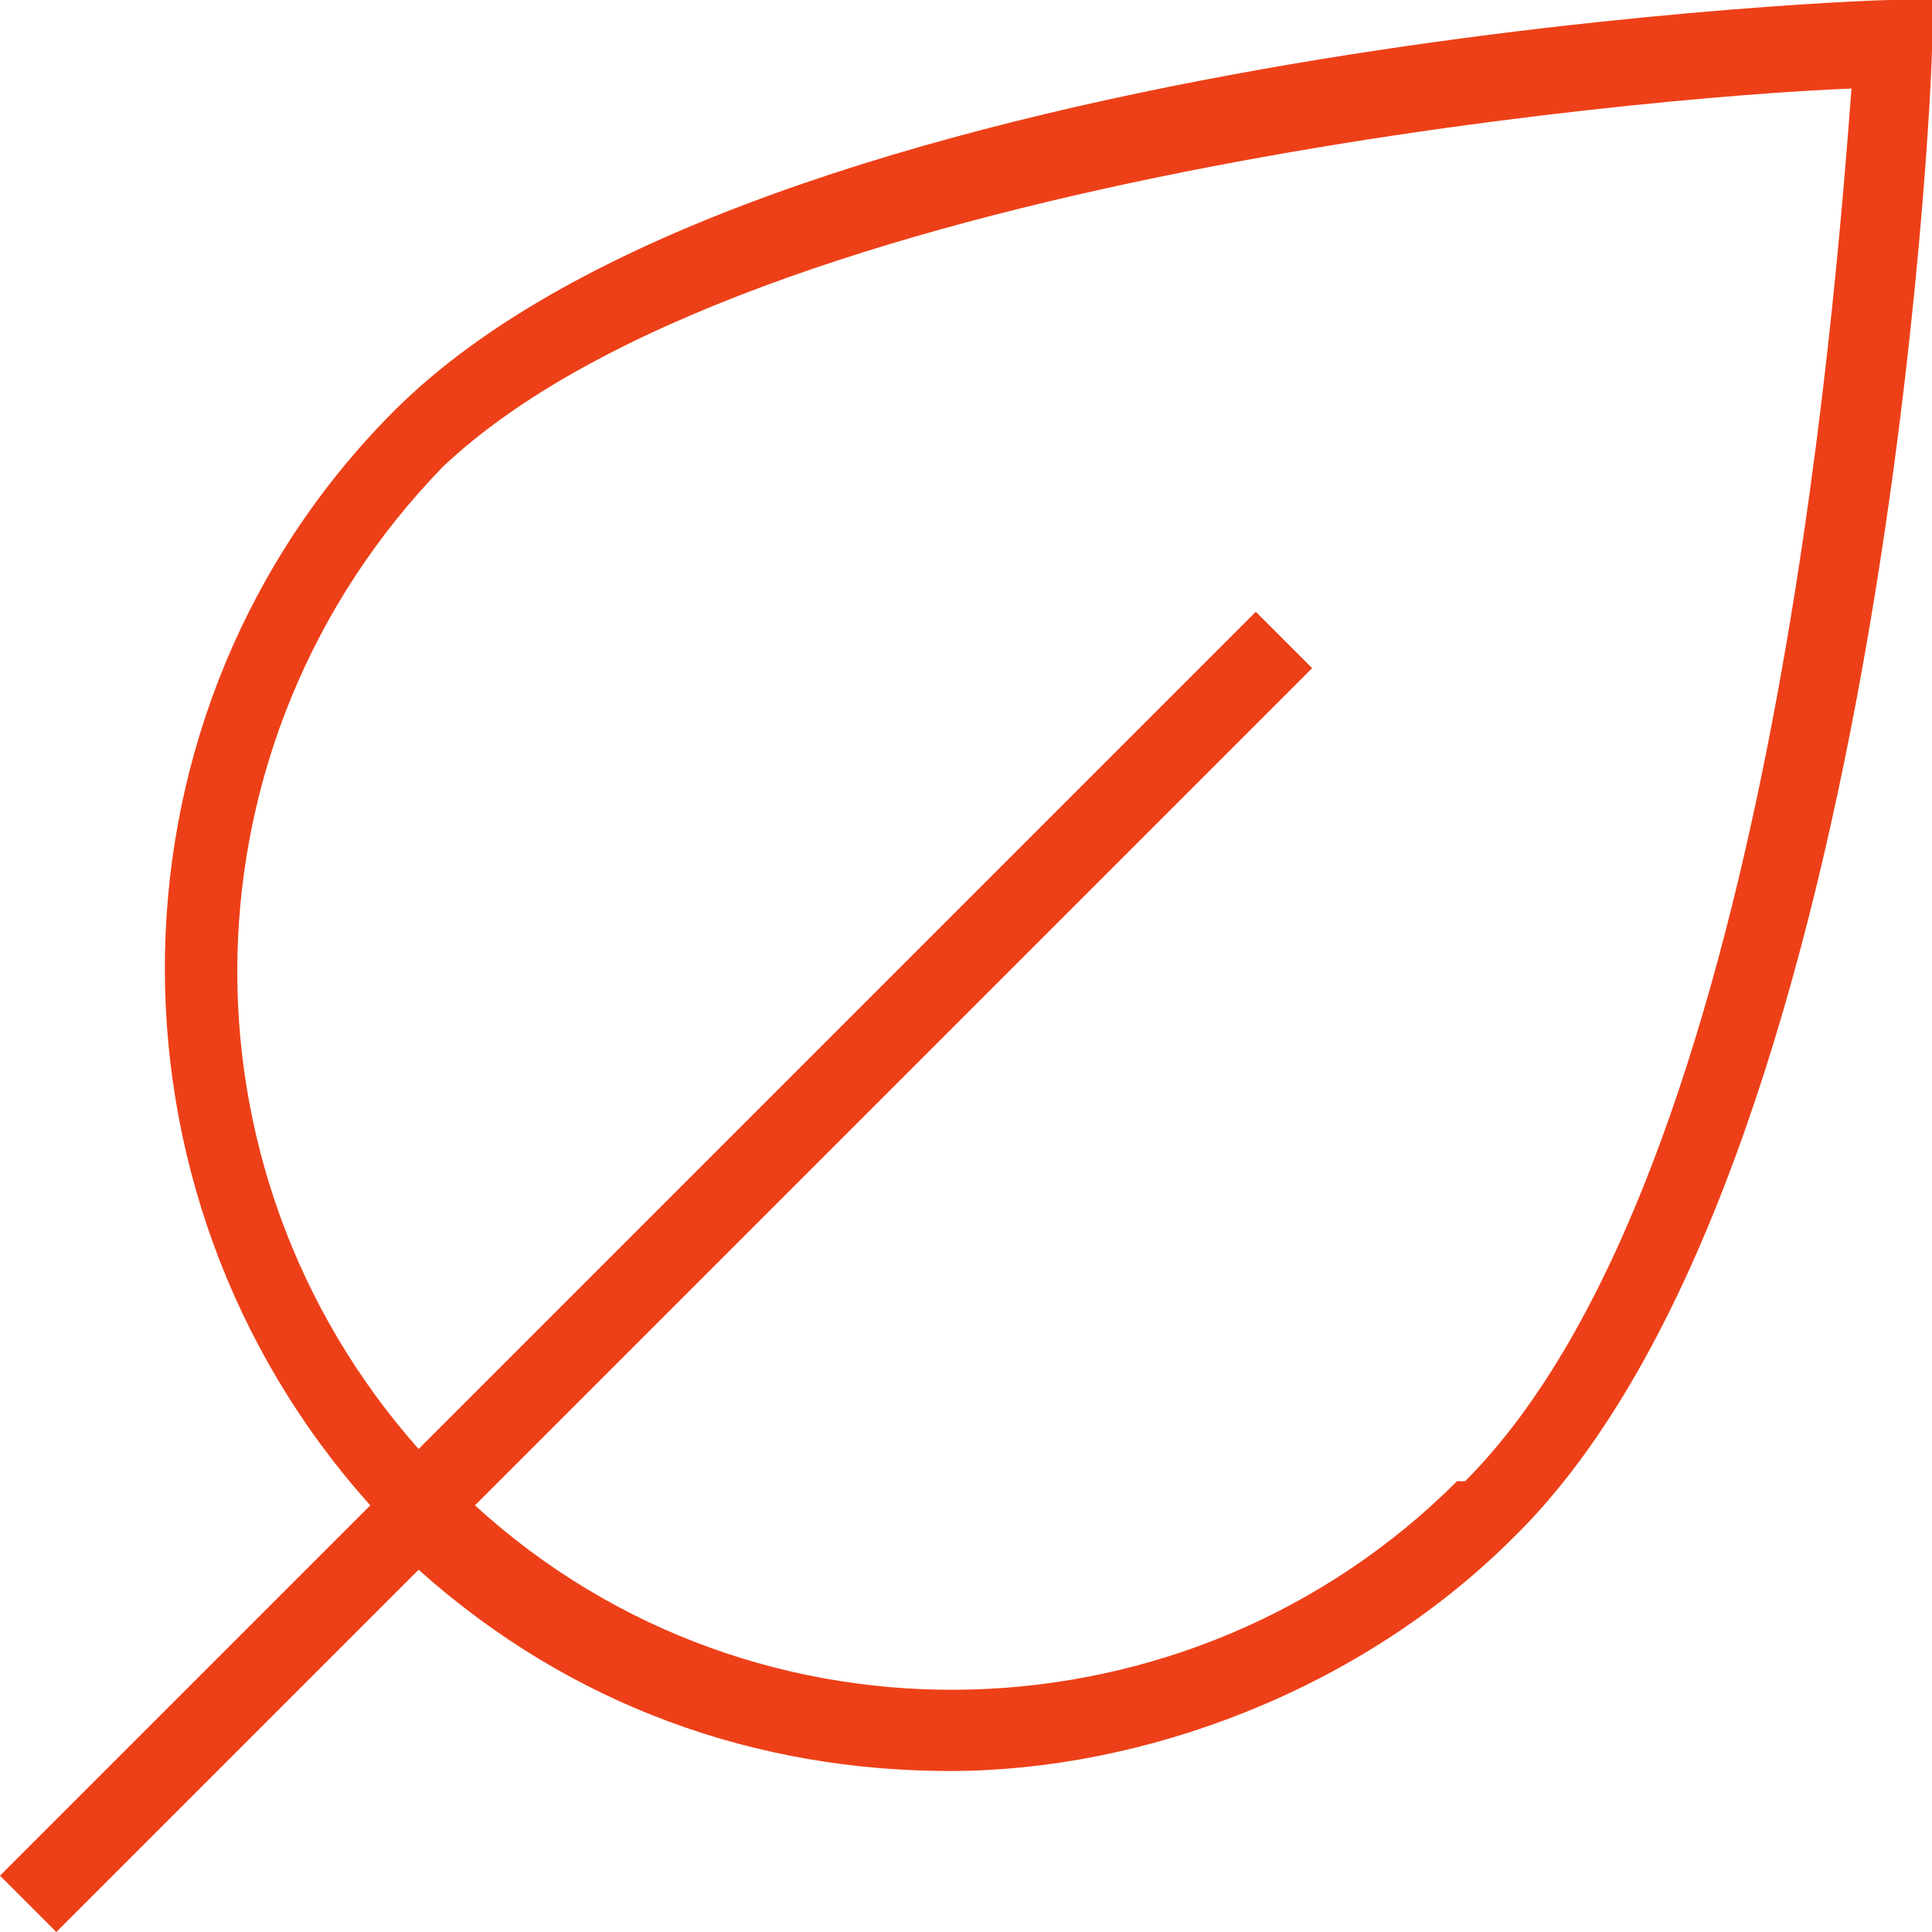 <svg xmlns="http://www.w3.org/2000/svg" viewBox="0 0 24 24"><defs><style>      .cls-1 {        fill: #ed4018;      }    </style></defs><g><g id="Layer_1"><path class="cls-1" d="M23.5,0c-.6,0-14.1.6-18.6,5.1-3.7,3.7-3.8,9.7-.3,13.6L0,23.3l.7.7,4.5-4.5c1.9,1.7,4.2,2.5,6.6,2.5s5.1-1,7-2.9C23.4,14.6,24,1.1,24,.6V0s-.5,0-.5,0h0ZM18.1,18.4c-3.3,3.3-8.7,3.5-12.2.3l10.4-10.4-.7-.7-10.4,10.4c-3.1-3.5-3-8.8.3-12.2C9.3,2.2,20.4,1.2,23,1.1c-.2,2.6-1,13.5-4.8,17.3h0Z"></path></g></g></svg>